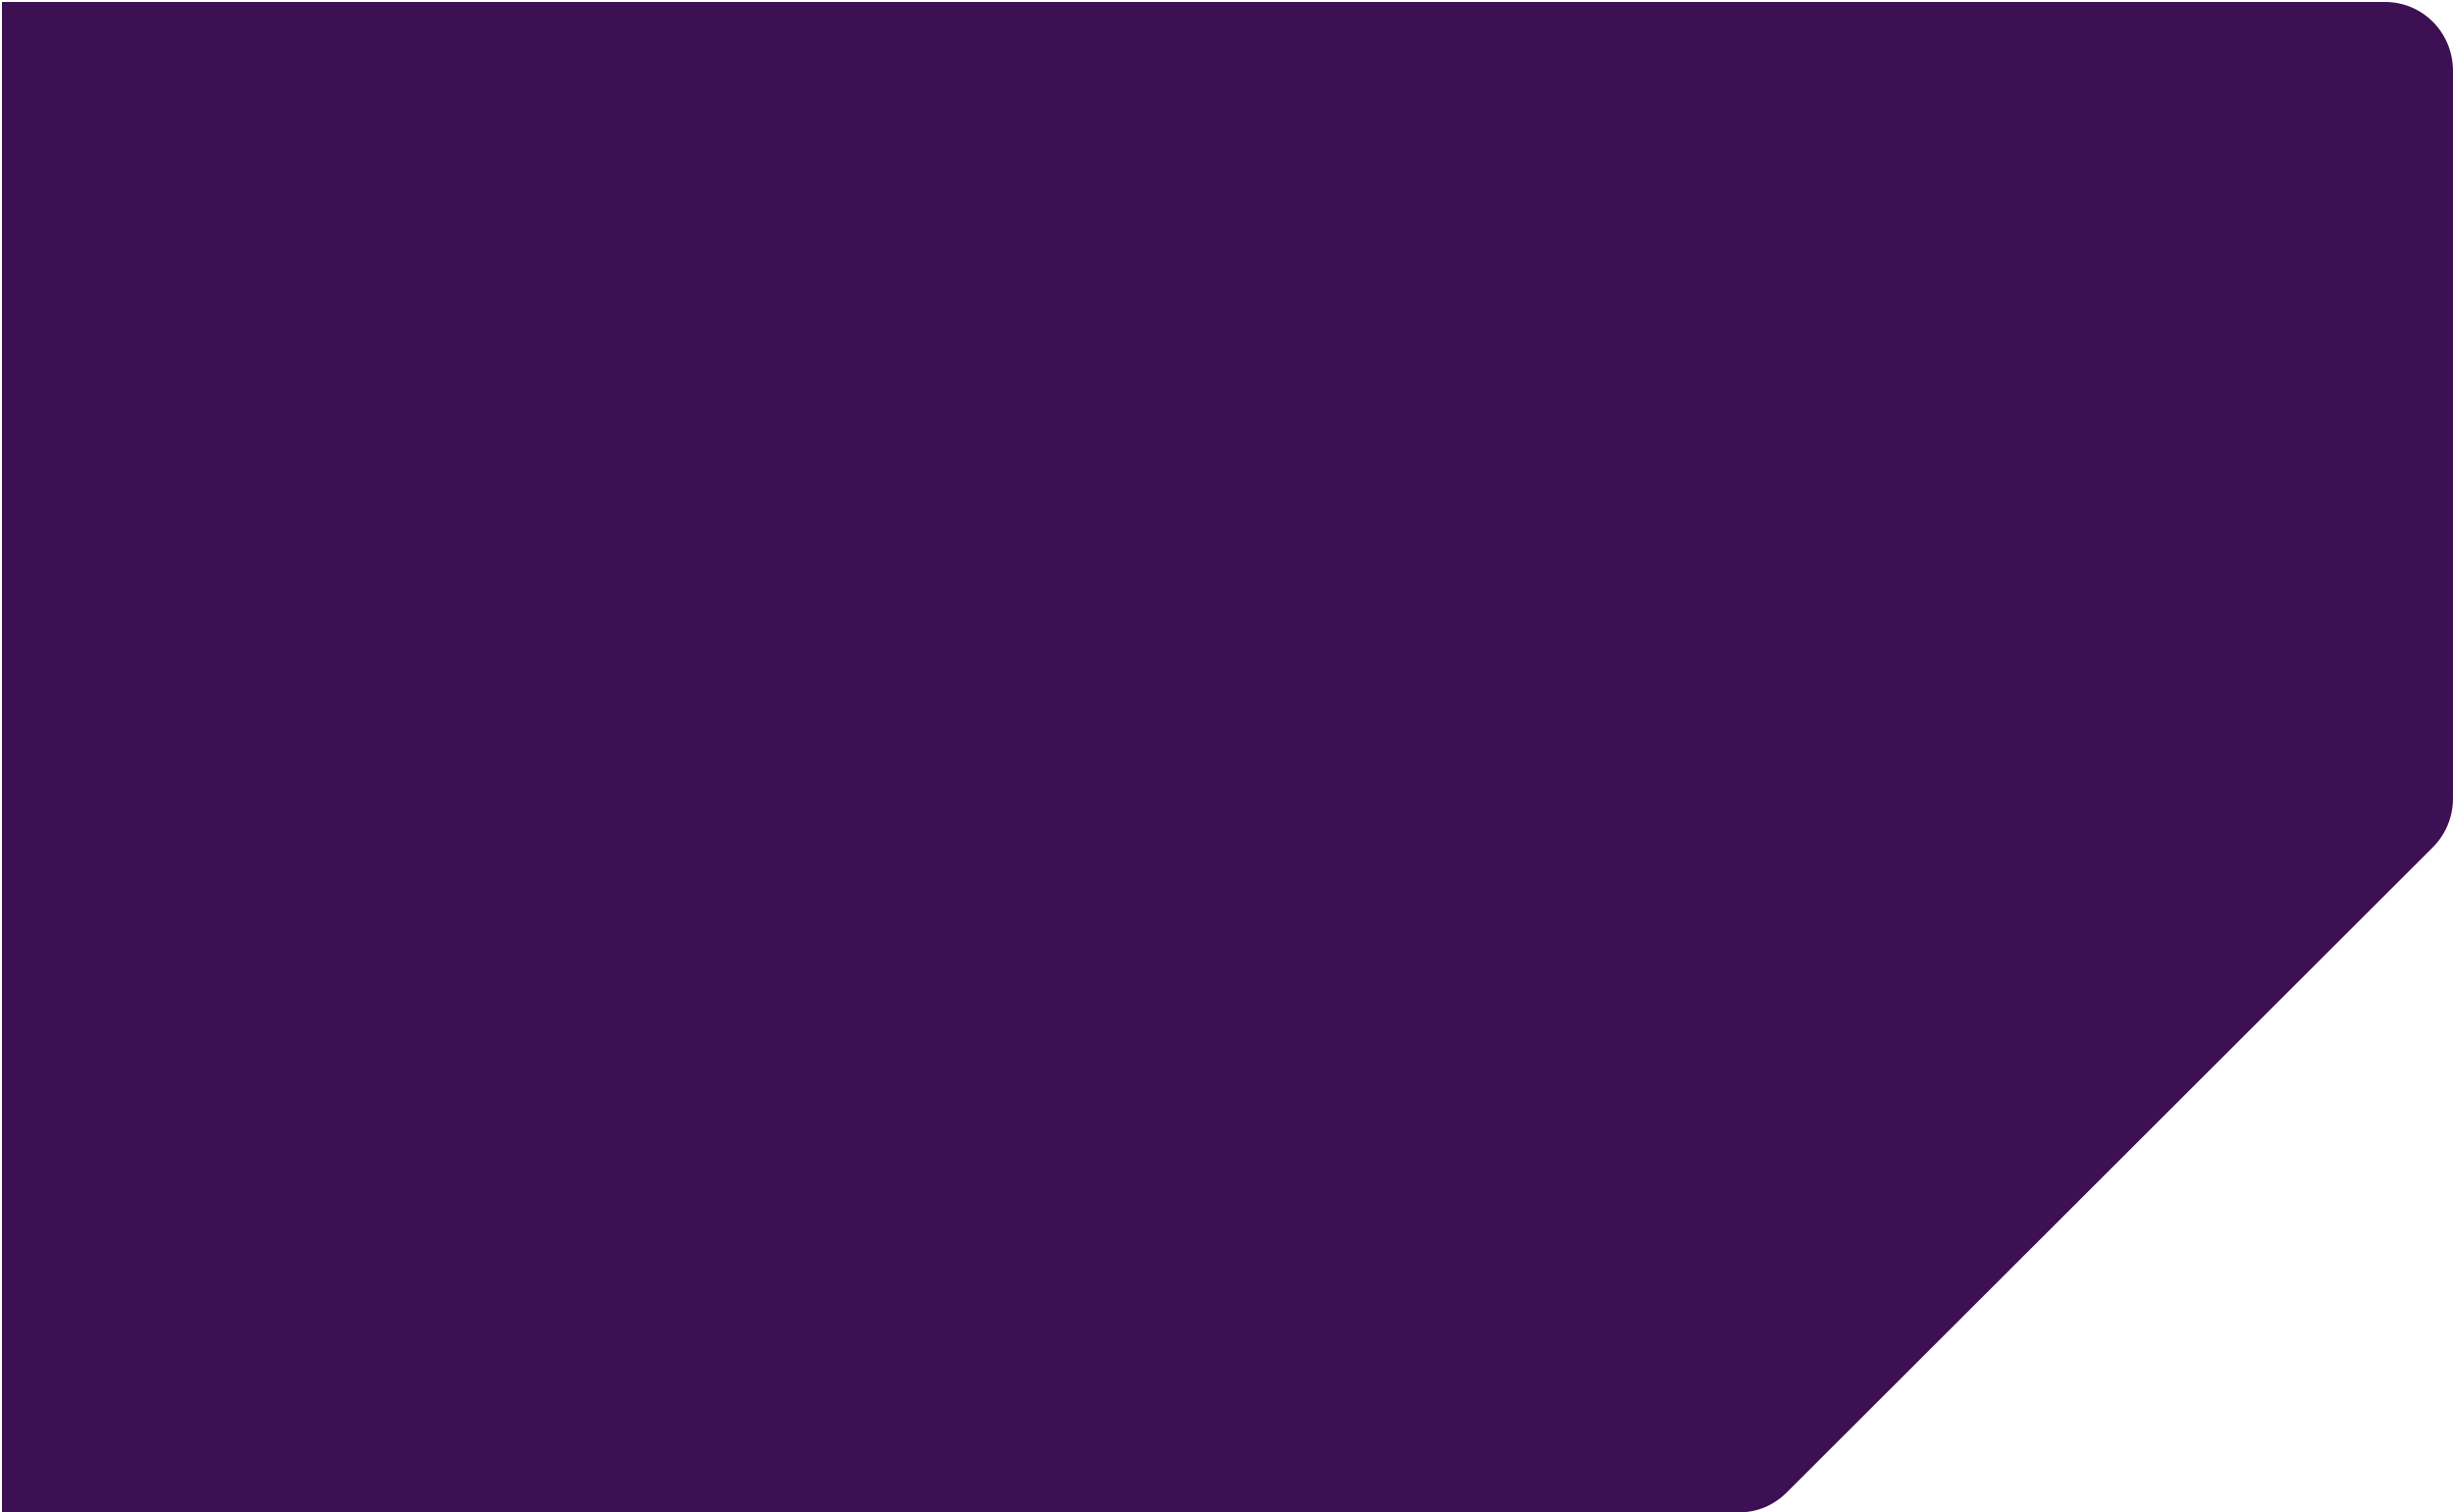 <?xml version="1.0" encoding="UTF-8"?> <svg xmlns="http://www.w3.org/2000/svg" width="1244" height="767" viewBox="0 0 1244 767" fill="none"> <path d="M0.997 0.991C0.995 0.997 1008.64 0.992 1209.44 0.991C1228.77 0.991 1244 16.661 1244 35.991V404.979C1244 414.27 1240.3 423.18 1233.73 429.746L906.246 756.758C899.683 763.311 891.304 766.991 882.03 766.991C768.487 766.991 1 766.991 0.997 766.991C0.994 766.991 0.999 0.985 0.997 0.991Z" fill="#3C1053"></path> </svg> 